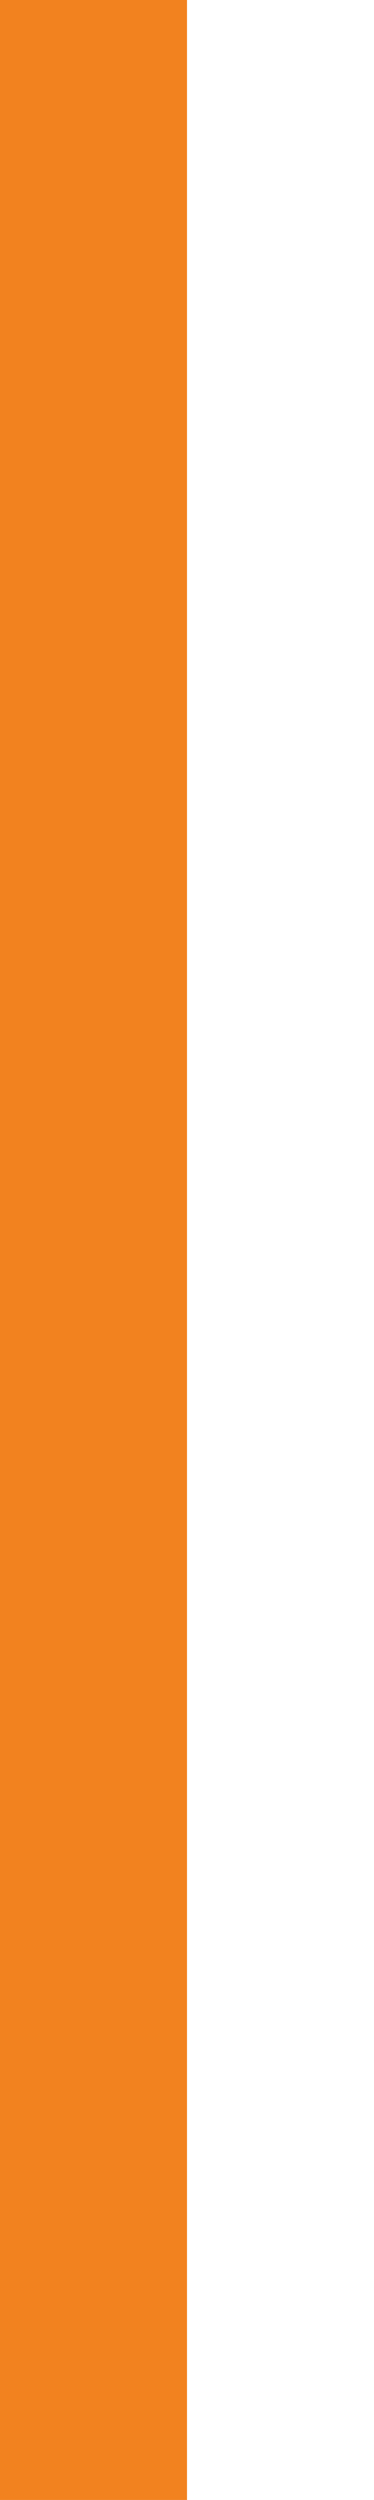 

<svg  viewBox="0 0 3 20"  xmlns="http://www.w3.org/2000/svg">
<style>
#Line_21_bj {
    fill: transparent;
    stroke: rgba(242,130,31,1);
    stroke-width: 3px;
    stroke-linejoin: miter;
    stroke-linecap: butt;
    stroke-miterlimit: 4;
    shape-rendering: auto;
}
  </style>

				<path id="Line_21_bj" d="M 0 0 L 0 20">
				</path>
</svg>

